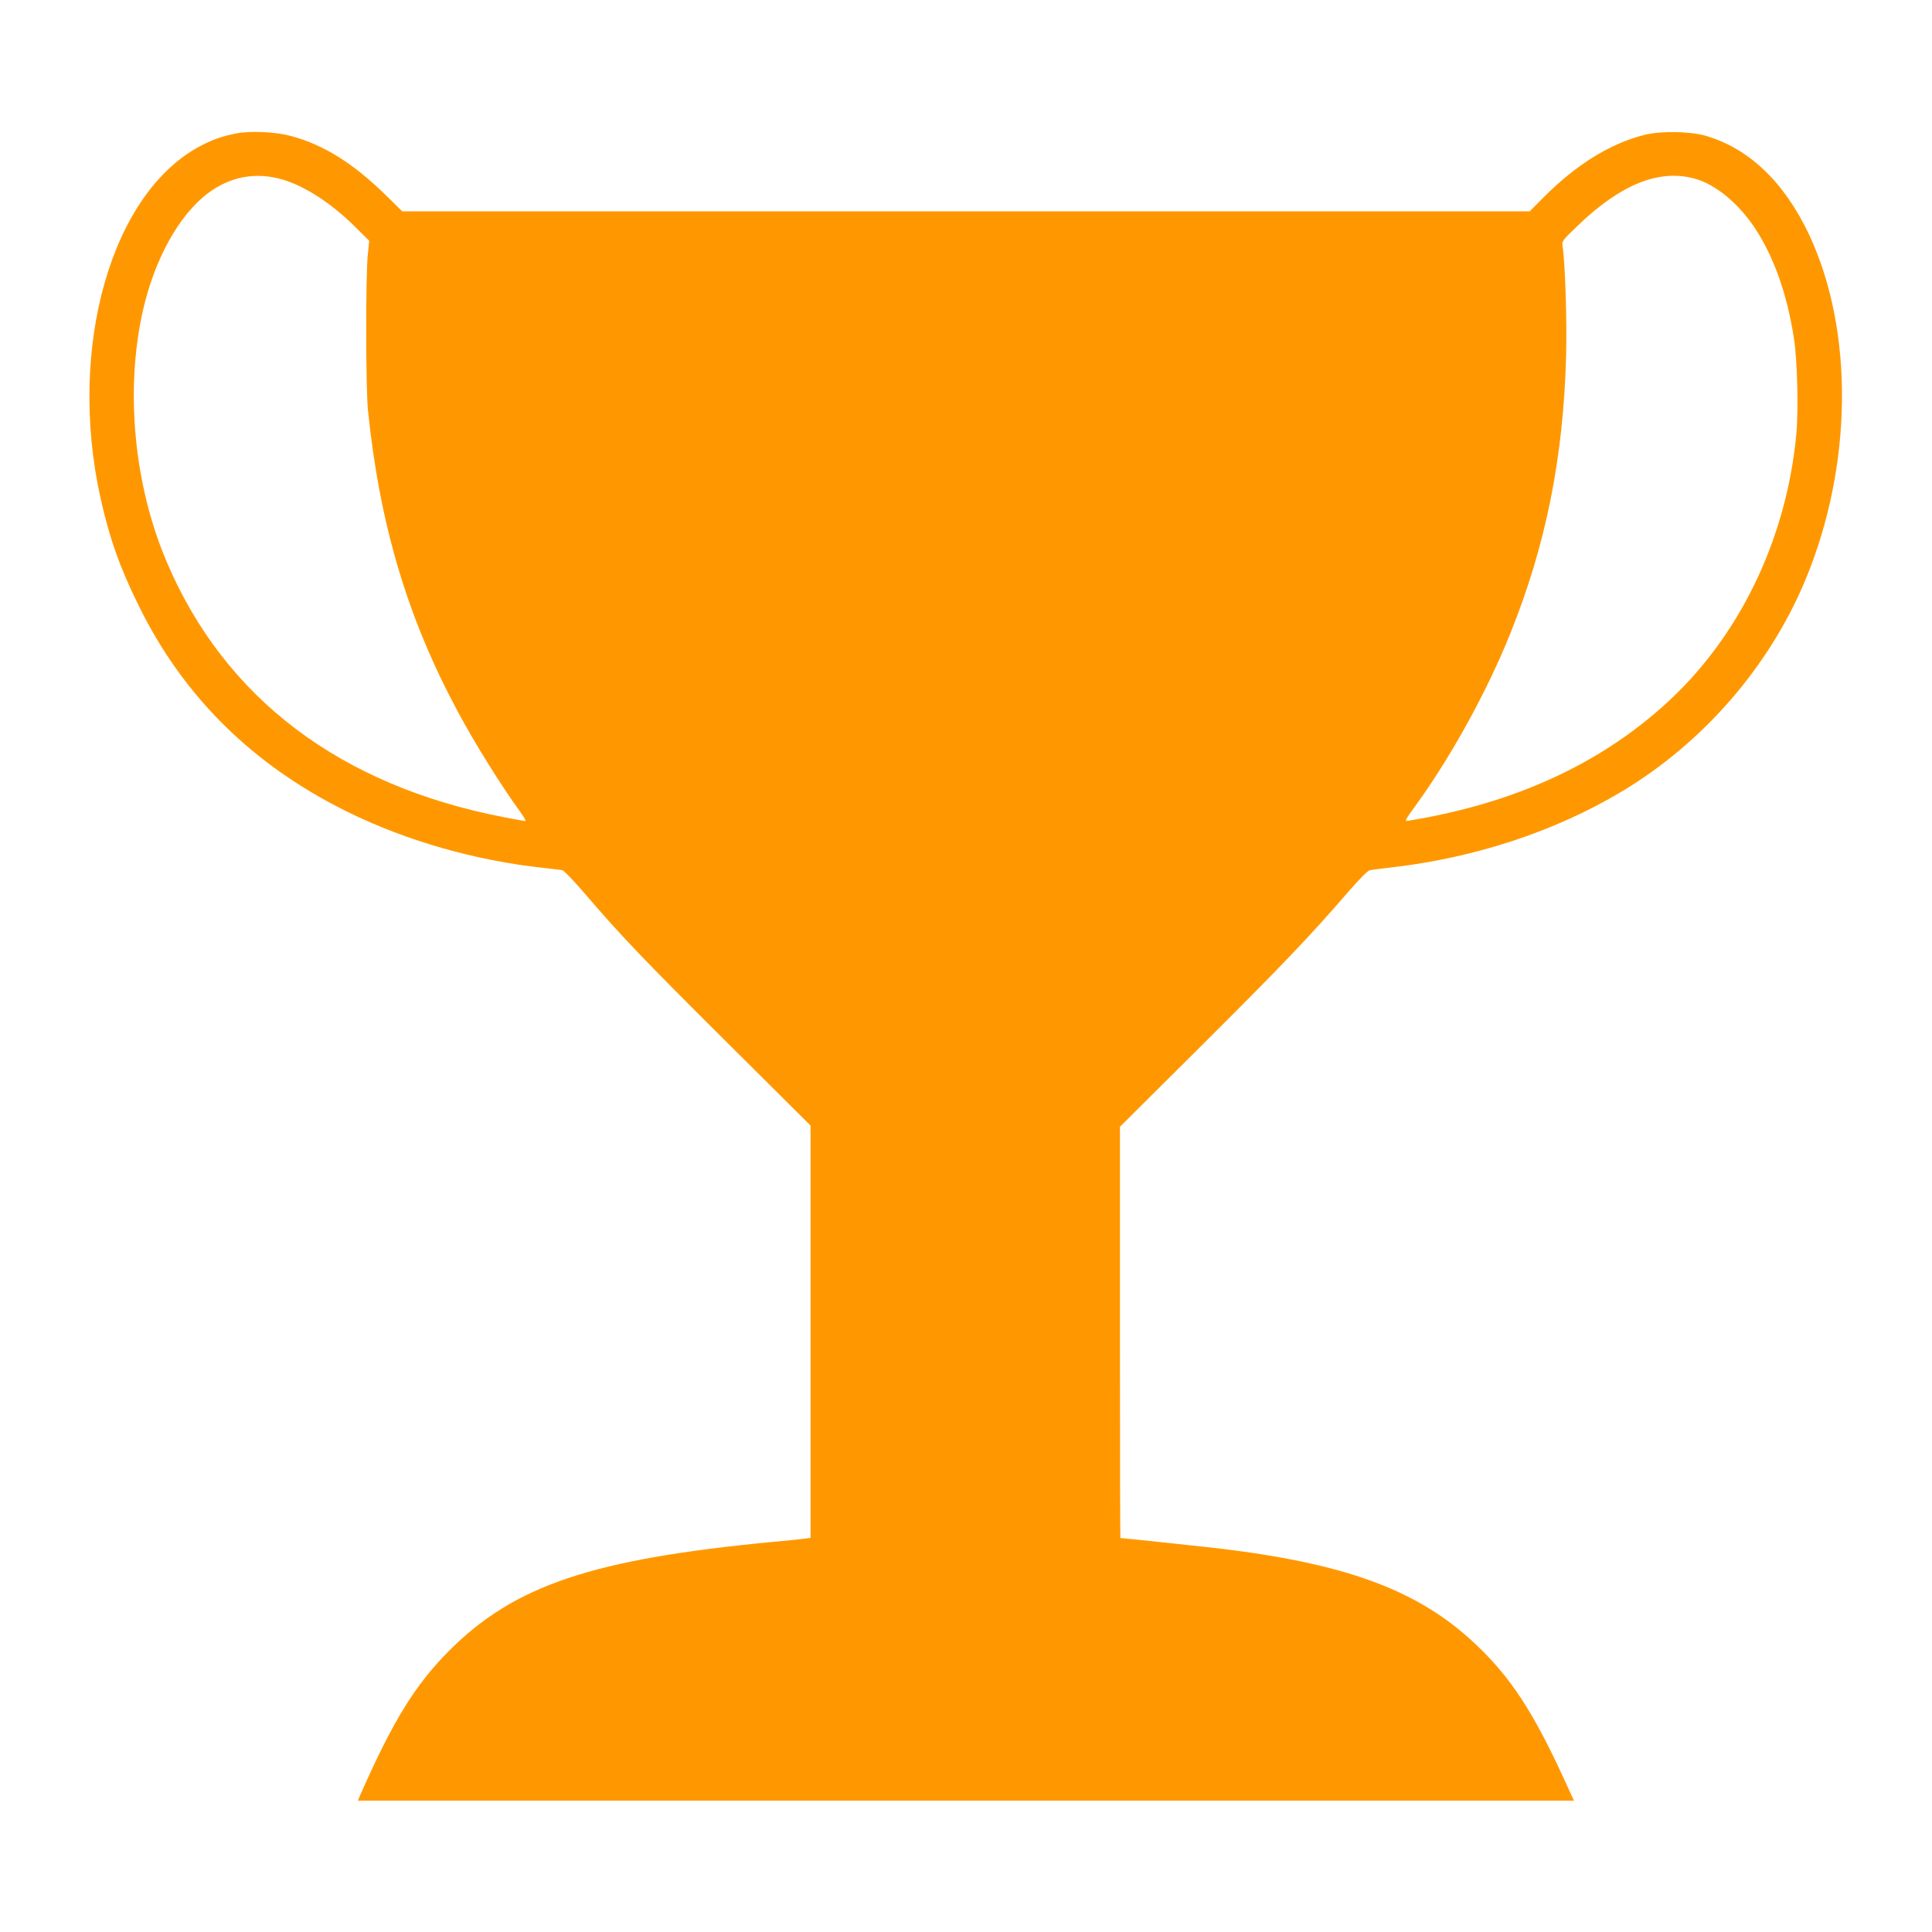 <?xml version="1.0" standalone="no"?>
<!DOCTYPE svg PUBLIC "-//W3C//DTD SVG 20010904//EN"
 "http://www.w3.org/TR/2001/REC-SVG-20010904/DTD/svg10.dtd">
<svg version="1.0" xmlns="http://www.w3.org/2000/svg"
 width="1280pt" height="1280pt" viewBox="0 0 1280 1280"
 preserveAspectRatio="xMidYMid meet">
<g transform="translate(0,1280) scale(0.1,-0.1)"
fill="#ff9800" stroke="none">
<path d="M1565 11916 c-91 -18 -155 -40 -235 -82 -593 -311 -885 -1337 -664
-2334 60 -268 127 -458 254 -715 296 -602 758 -1057 1385 -1365 388 -191 843
-321 1295 -370 58 -6 114 -13 125 -15 11 -2 79 -73 151 -157 237 -277 389
-436 945 -989 l549 -546 0 -1366 0 -1366 -42 -5 c-24 -4 -115 -13 -203 -21
-1199 -114 -1715 -287 -2149 -721 -225 -226 -372 -464 -587 -951 l-18 -43
4028 0 4029 0 -74 161 c-200 434 -350 661 -578 876 -368 348 -829 524 -1641
627 -91 12 -694 76 -712 76 -2 0 -3 613 -3 1362 l0 1363 548 545 c530 528 717
724 966 1013 67 77 127 139 140 141 11 3 83 12 160 21 544 64 1072 239 1507
499 541 323 979 827 1219 1401 316 757 325 1654 25 2292 -165 349 -401 573
-690 655 -102 28 -293 31 -397 5 -230 -57 -457 -198 -678 -421 l-85 -86 -3735
0 -3735 0 -110 108 c-218 213 -415 335 -631 392 -102 27 -266 34 -359 16z
m315 -308 c147 -46 315 -155 470 -308 l96 -95 -9 -90 c-15 -139 -14 -887 1
-1035 78 -757 260 -1369 593 -1991 111 -208 290 -496 418 -671 23 -32 37 -58
32 -58 -6 0 -71 12 -143 26 -1083 209 -1848 787 -2232 1688 -218 509 -278
1137 -160 1665 77 342 239 636 432 781 151 113 322 143 502 88z m9353 7 c136
-39 284 -162 393 -325 125 -189 214 -438 259 -730 23 -144 31 -477 16 -637
-66 -702 -382 -1352 -874 -1794 -440 -397 -1000 -651 -1681 -764 -46 -8 -50
-17 50 122 227 317 459 740 609 1113 237 587 354 1172 371 1850 6 226 -7 617
-23 714 -6 39 -6 39 99 140 287 277 544 379 781 311z"/>
</g>
</svg>
